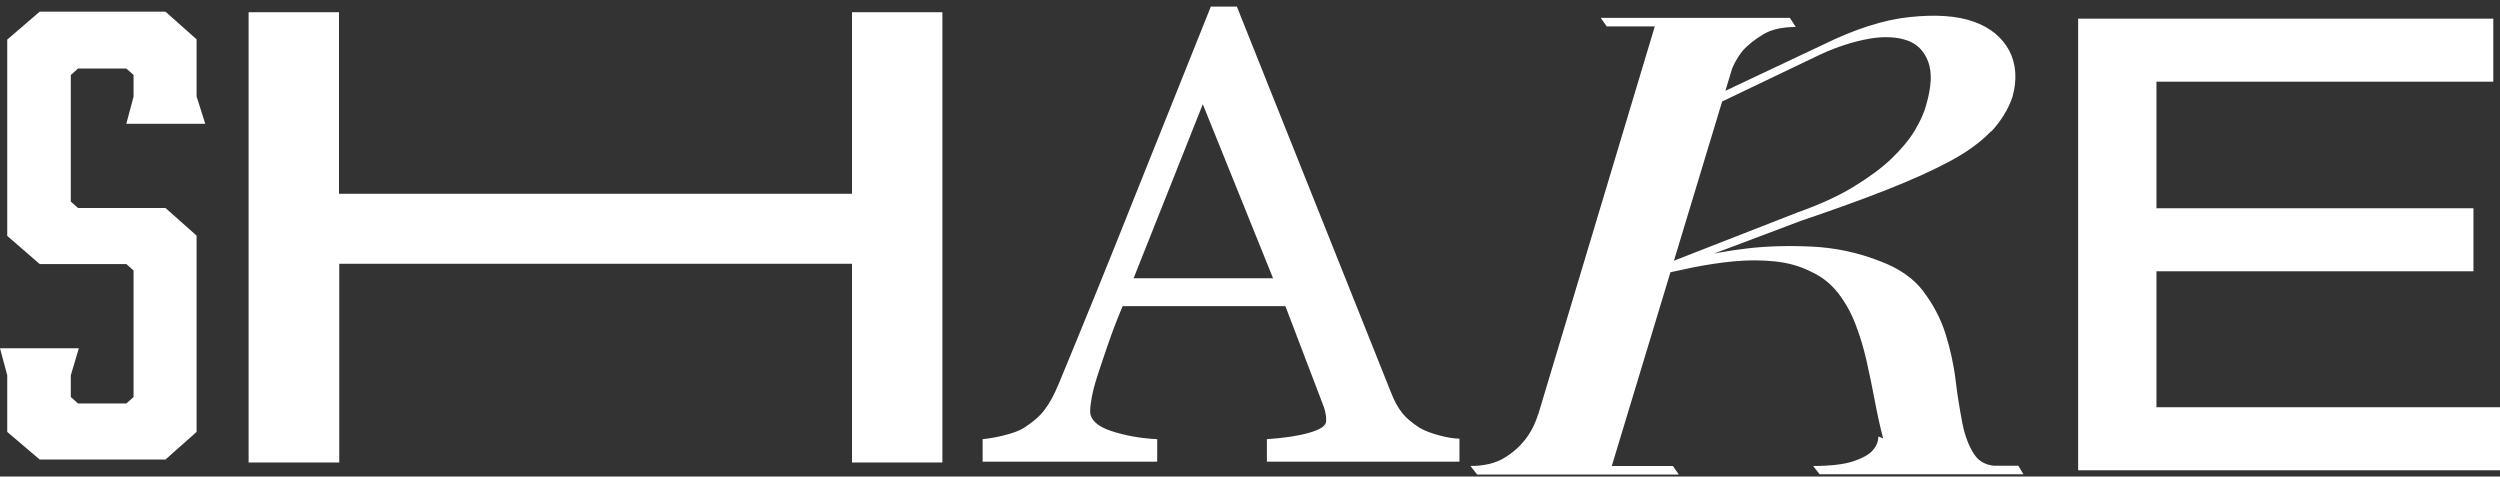 <svg width="320" height="61" viewBox="0 0 320 61" fill="none" xmlns="http://www.w3.org/2000/svg">
<rect x="0" y="0" width="320" height="61" fill="#333333" stroke="none"/>
<path d="M26.261 15.844H16.168L17.095 12.377V9.596L16.168 8.772H9.989L9.062 9.596V25.799L9.989 26.623H21.18L25.162 30.158V55.286L21.18 58.822H5.08L0.927 55.286V48.043L0 44.576H10.092L9.062 48.043V50.824L9.989 51.647H16.168L17.095 50.824V34.621L16.168 33.797H5.08L0.927 30.193V5.065L5.08 1.495H21.18L25.162 5.031V12.342L26.261 15.809V15.844Z" fill="white"/>
<path d="M31.822 59.199V1.564H43.39V24.803H109.058V1.564H120.626V59.199H109.058V33.763H43.424V59.199H31.822Z" fill="white"/>
<path d="M186.81 59.096H162.163V56.213C164.325 56.076 166.145 55.801 167.586 55.389C169.028 54.977 169.749 54.496 169.749 53.879C169.749 53.638 169.749 53.329 169.68 52.986C169.612 52.643 169.543 52.334 169.44 52.059L164.531 39.187H143.694C142.905 41.075 142.287 42.722 141.806 44.13C141.326 45.537 140.88 46.842 140.502 48.009C140.124 49.176 139.884 50.103 139.747 50.858C139.61 51.613 139.541 52.162 139.541 52.643C139.541 53.707 140.433 54.565 142.184 55.149C143.935 55.732 145.926 56.11 148.123 56.213V59.096H125.776V56.213C126.496 56.144 127.389 56.007 128.487 55.732C129.586 55.458 130.478 55.149 131.165 54.703C132.263 53.982 133.156 53.226 133.74 52.403C134.357 51.613 134.941 50.514 135.525 49.107C138.511 41.898 141.806 33.831 145.377 24.838C148.981 15.844 152.173 7.846 154.988 0.843H158.318L178.091 50.343C178.502 51.407 178.983 52.231 179.498 52.883C180.013 53.535 180.768 54.153 181.729 54.771C182.381 55.149 183.205 55.458 184.235 55.732C185.265 56.007 186.123 56.144 186.81 56.144V59.096ZM162.952 35.616L153.958 13.338L145.102 35.616H162.952Z" fill="white"/>
<path d="M188.217 59.646C189.968 59.646 191.41 59.302 192.542 58.616C193.675 57.929 194.533 57.14 195.186 56.316C195.941 55.355 196.49 54.291 196.868 53.055L205.69 59.646H214.134L214.889 60.744H189.075L188.217 59.646ZM206.342 59.646H194.911L212.143 2.285H223.677L206.308 59.646H206.342ZM229.891 3.452C228.14 3.452 226.732 3.761 225.668 4.413C224.604 5.065 223.712 5.752 223.025 6.541C222.27 7.502 221.721 8.566 221.343 9.802L212.796 3.383H205.655L204.9 2.285H229.101L229.856 3.452H229.891ZM254.847 16.805C253.576 18.144 251.86 19.414 249.629 20.615C247.398 21.817 244.72 23.018 241.596 24.254C238.472 25.49 234.765 26.829 230.508 28.27L209.02 36.372L209.397 35.273L230.131 27.172C232.946 26.176 235.349 25.078 237.305 23.877C239.262 22.675 240.91 21.474 242.18 20.238C243.45 19.002 244.445 17.8 245.132 16.633C245.819 15.466 246.299 14.402 246.539 13.475C247.226 11.141 247.329 9.287 246.814 7.914C246.299 6.541 245.407 5.614 244.102 5.168C242.798 4.722 241.15 4.619 239.228 4.962C237.305 5.305 235.211 5.958 233.049 6.953L218.7 13.819L219.18 12.411L233.358 5.717C237.408 3.726 241.116 2.525 244.445 2.182C247.775 1.838 250.487 2.01 252.615 2.765C254.744 3.52 256.254 4.756 257.181 6.472C258.073 8.189 258.211 10.18 257.593 12.411C257.044 14.024 256.117 15.501 254.881 16.839L254.847 16.805ZM246.162 37.264C247.432 38.946 248.393 40.731 249.011 42.688C249.629 44.645 250.075 46.636 250.315 48.661C250.556 50.686 250.865 52.505 251.174 54.119C251.483 55.732 251.997 57.071 252.684 58.135C253.371 59.199 254.469 59.68 255.979 59.646L242.454 60.401C241.905 59.062 241.39 57.62 241.013 56.007C240.601 54.428 240.257 52.815 239.949 51.167C239.64 49.519 239.296 47.871 238.919 46.189C238.541 44.507 238.061 42.962 237.511 41.521C236.962 40.079 236.241 38.775 235.349 37.607C234.456 36.44 233.358 35.513 231.985 34.861C230.474 34.072 228.861 33.625 227.144 33.454C225.428 33.282 223.677 33.282 221.892 33.454C220.107 33.625 218.357 33.9 216.64 34.243C214.924 34.621 213.276 34.964 211.697 35.273L212.178 34.278C213.173 34.003 214.684 33.591 216.675 33.076C218.666 32.561 220.965 32.115 223.574 31.806C226.183 31.497 228.964 31.428 231.916 31.566C234.902 31.703 237.82 32.321 240.704 33.454C243.072 34.346 244.926 35.616 246.196 37.298L246.162 37.264ZM232.053 59.646C234.319 59.646 236.001 59.44 237.168 59.062C238.335 58.684 239.125 58.238 239.571 57.792C240.12 57.243 240.429 56.59 240.429 55.87L249.903 59.611H258.348L259 60.71H232.911L232.053 59.611V59.646Z" fill="white"/>
<path d="M266.003 2.388H319.142V10.454H276.027V26.657H316.602V34.724H276.027V52.128H320V60.195H266.003V2.388Z" fill="white"/>
</svg>
